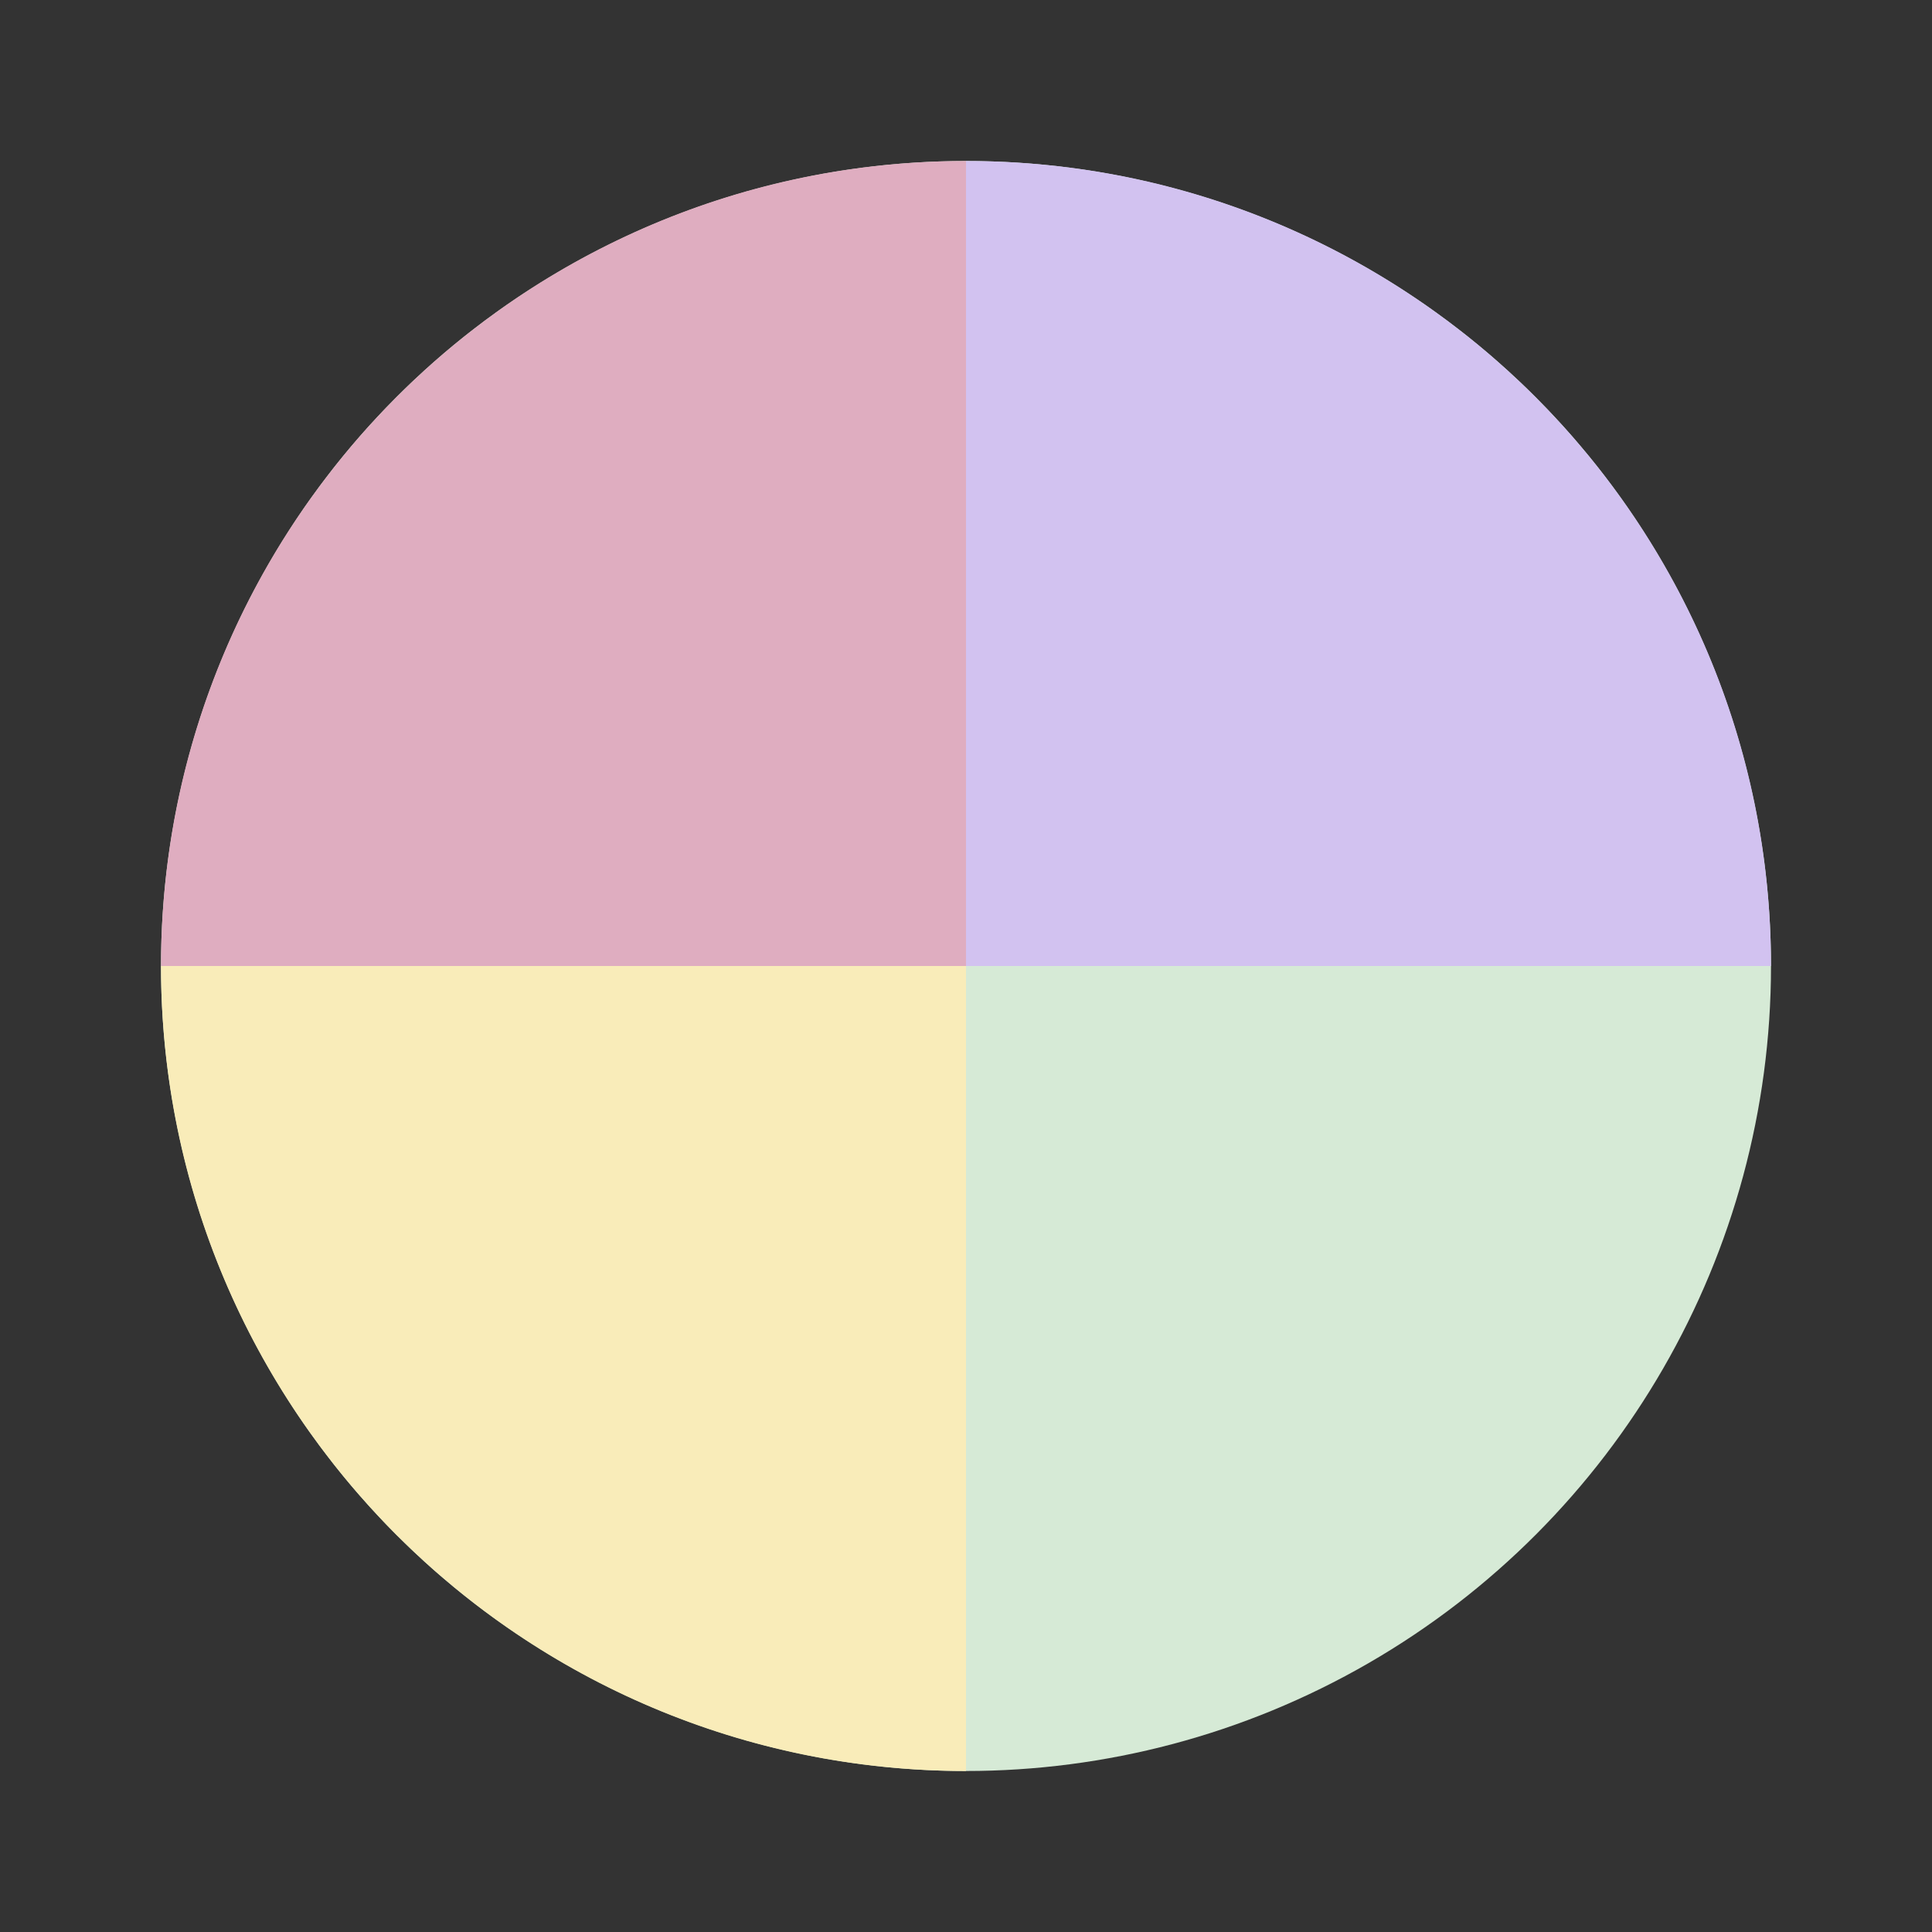 <svg xmlns="http://www.w3.org/2000/svg" width="12" height="12" viewBox="0 0 12 12">
  <rect x="0" y="0" width="12" height="12" fill="#333333" stroke="none"/>
  <g fill="none" fill-rule="evenodd" transform="rotate(-180 5.5 5.5)">
    <circle cx="5" cy="5" r="5" fill="#D6EAD6"/>
    <path fill="#F9ECB9" d="M5,-2.13162821e-14 C7.761,-2.13162821e-14 10,2.239 10,5 L10,5 L5,5 Z"/>
    <path fill="#D2C2F0" d="M0,5 C2.761,5 5,7.239 5,10 L5,10 L0,10 Z" transform="rotate(-180 2.5 7.5)"/>
    <path fill="#DFADC0" d="M5,5 C7.761,5 10,7.239 10,10 L10,10 L5,10 Z" transform="rotate(90 7.5 7.5)"/>
  </g>
</svg>
